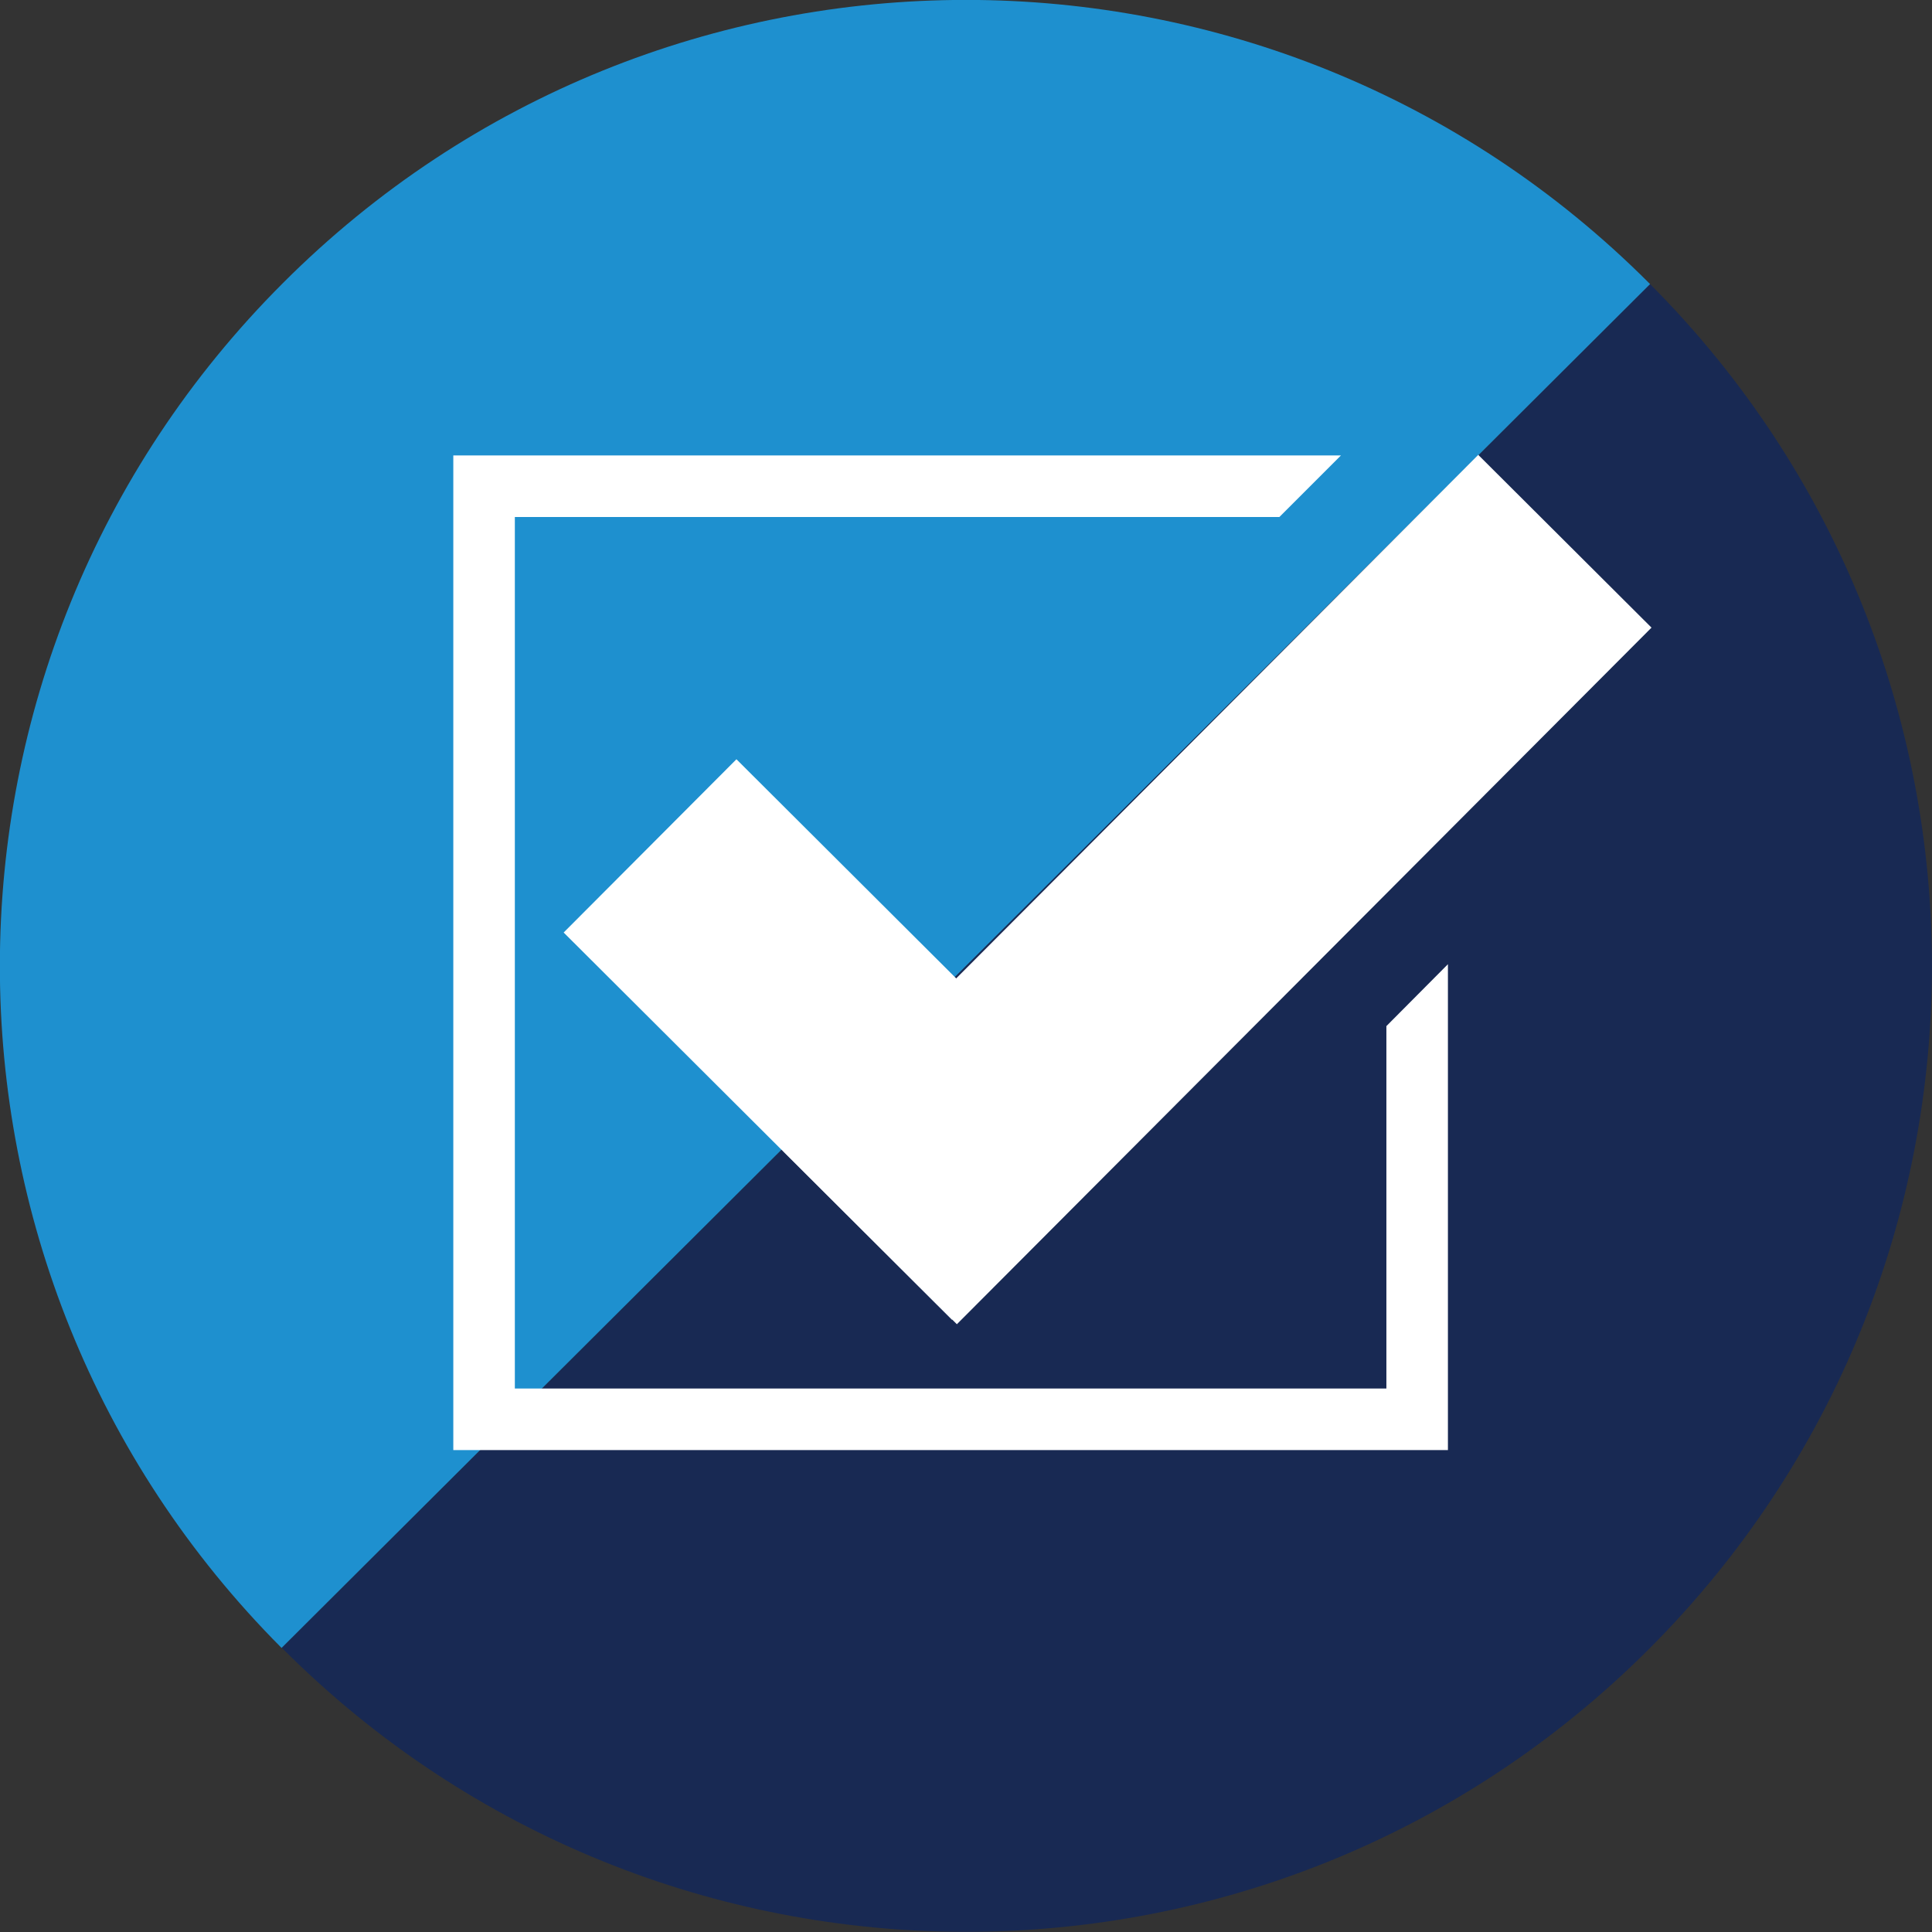 <?xml version="1.0" encoding="utf-8"?>
<!-- Generator: Adobe Illustrator 24.1.0, SVG Export Plug-In . SVG Version: 6.00 Build 0)  -->
<svg version="1.1" id="Layer_1" xmlns="http://www.w3.org/2000/svg" xmlns:xlink="http://www.w3.org/1999/xlink" x="0px" y="0px"
	 viewBox="0 0 54 54" style="enable-background:new 0 0 54 54;" xml:space="preserve">
<rect x="0" y="0" width="54" height="54" fill="#333333" stroke="none"/>
<style type="text/css">
	.st0{fill:#182953;}
	.st1{fill:#1E90CF;}
	.st2{fill:#FFFFFF;}
</style>
<g>
	<path class="st0" d="M7.91,46.09c10.54,10.54,27.64,10.54,38.18,0c10.53-10.53,10.55-27.6,0.03-38.15L7.87,46.06
		C7.89,46.07,7.9,46.08,7.91,46.09z"/>
	<path class="st1" d="M46.12,7.94c-0.01-0.01-0.02-0.02-0.03-0.03C35.55-2.64,18.45-2.64,7.91,7.91
		C-2.63,18.44-2.64,35.51,7.87,46.06L46.12,7.94z"/>
	
		<rect x="20.29" y="21.45" transform="matrix(0.706 -0.708 0.708 0.706 -7.609 31.405)" class="st2" width="27.5" height="6.84"/>
	
		<rect x="15.94" y="25.63" transform="matrix(-0.708 -0.706 0.706 -0.708 19.799 66.287)" class="st2" width="15.33" height="6.84"/>
	<polygon class="st2" points="38.75,28.68 38.75,38.81 14.39,38.81 14.39,14.45 35.76,14.45 37.48,12.73 12.67,12.73 12.67,40.53 
		40.47,40.53 40.47,26.95 	"/>
</g>
</svg>
